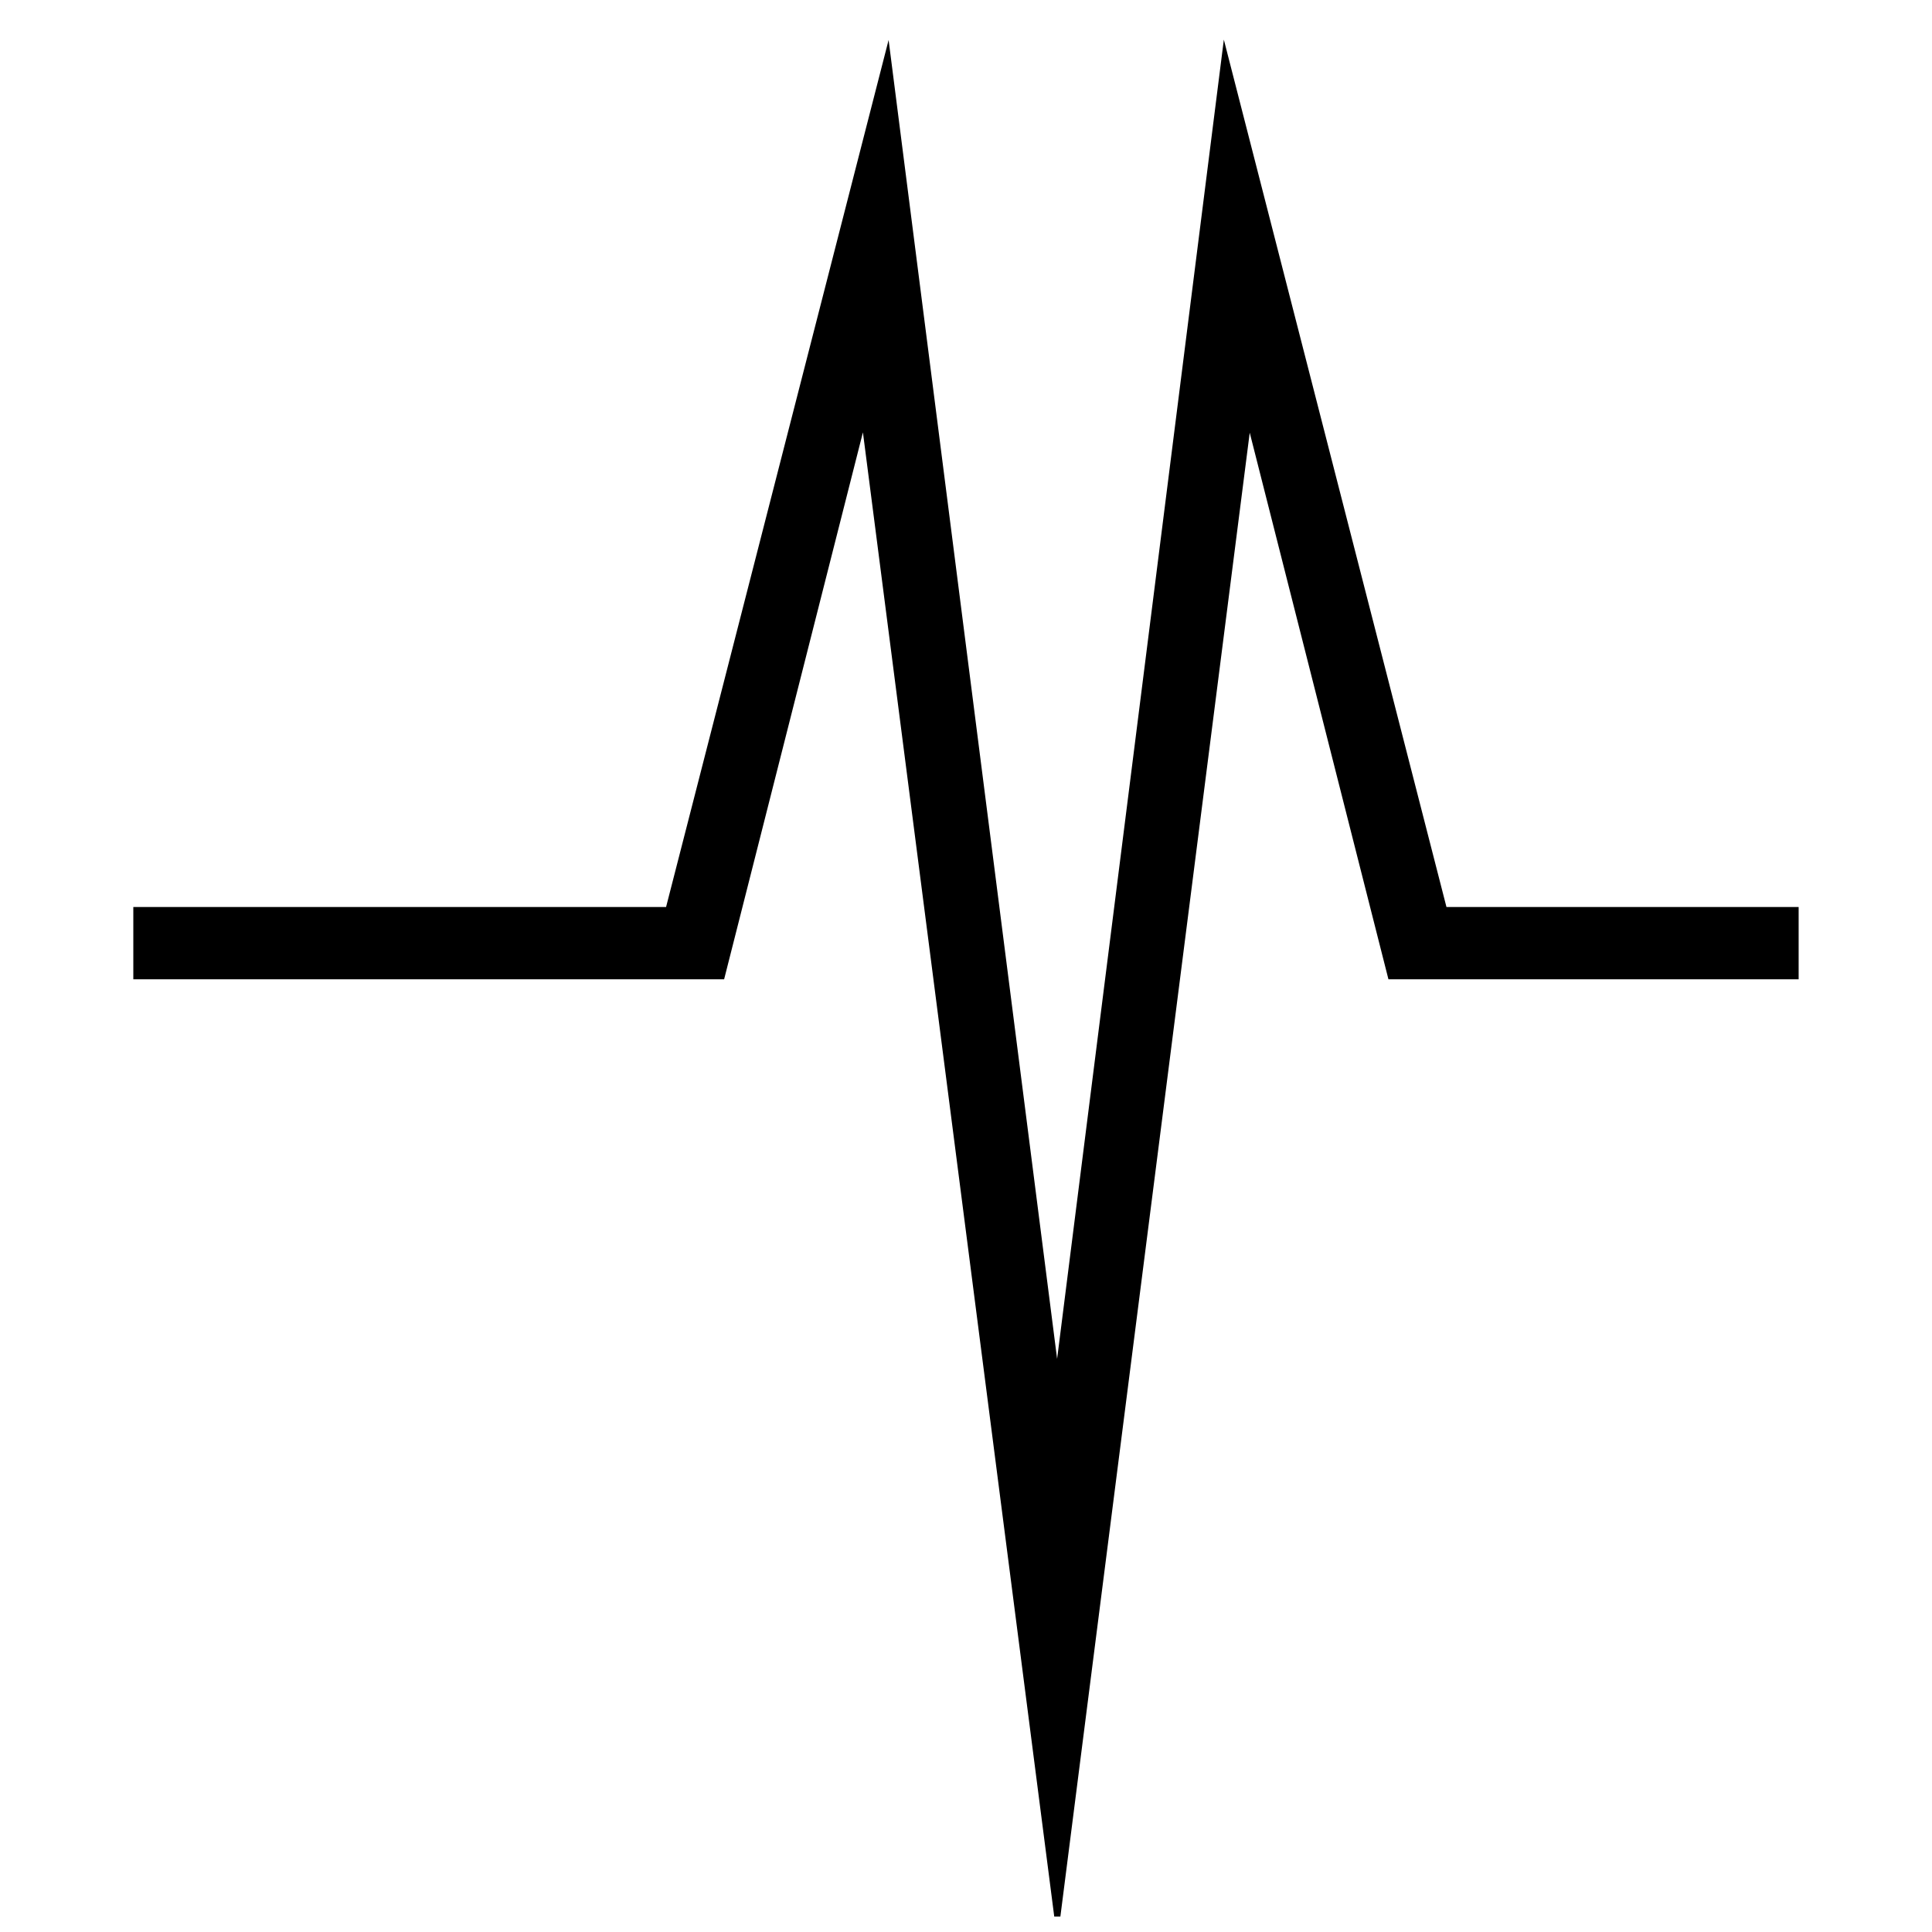 <?xml version="1.0" encoding="UTF-8"?>
<!-- Uploaded to: SVG Repo, www.svgrepo.com, Generator: SVG Repo Mixer Tools -->
<svg width="800px" height="800px" version="1.1" viewBox="144 144 512 512" xmlns="http://www.w3.org/2000/svg">
 <defs>
  <clipPath id="a">
   <path d="m148.09 148.09h503.81v503.81h-503.81z"/>
  </clipPath>
 </defs>
 <g clip-path="url(#a)">
  <path transform="matrix(5.038 0 0 5.038 148.09 148.09)" d="m74.5 47.9-10.6-41.3-9.1 72.001-9.199-72.001-10.6 41.3h-27.8v1.8h29.3l8.4-33.1 9.9 76.8 9.8-76.8 8.4 33.1h19.8v-1.8z" fill="none" stroke="#000000" stroke-miterlimit="10" stroke-width="2"/>
 </g>
</svg>